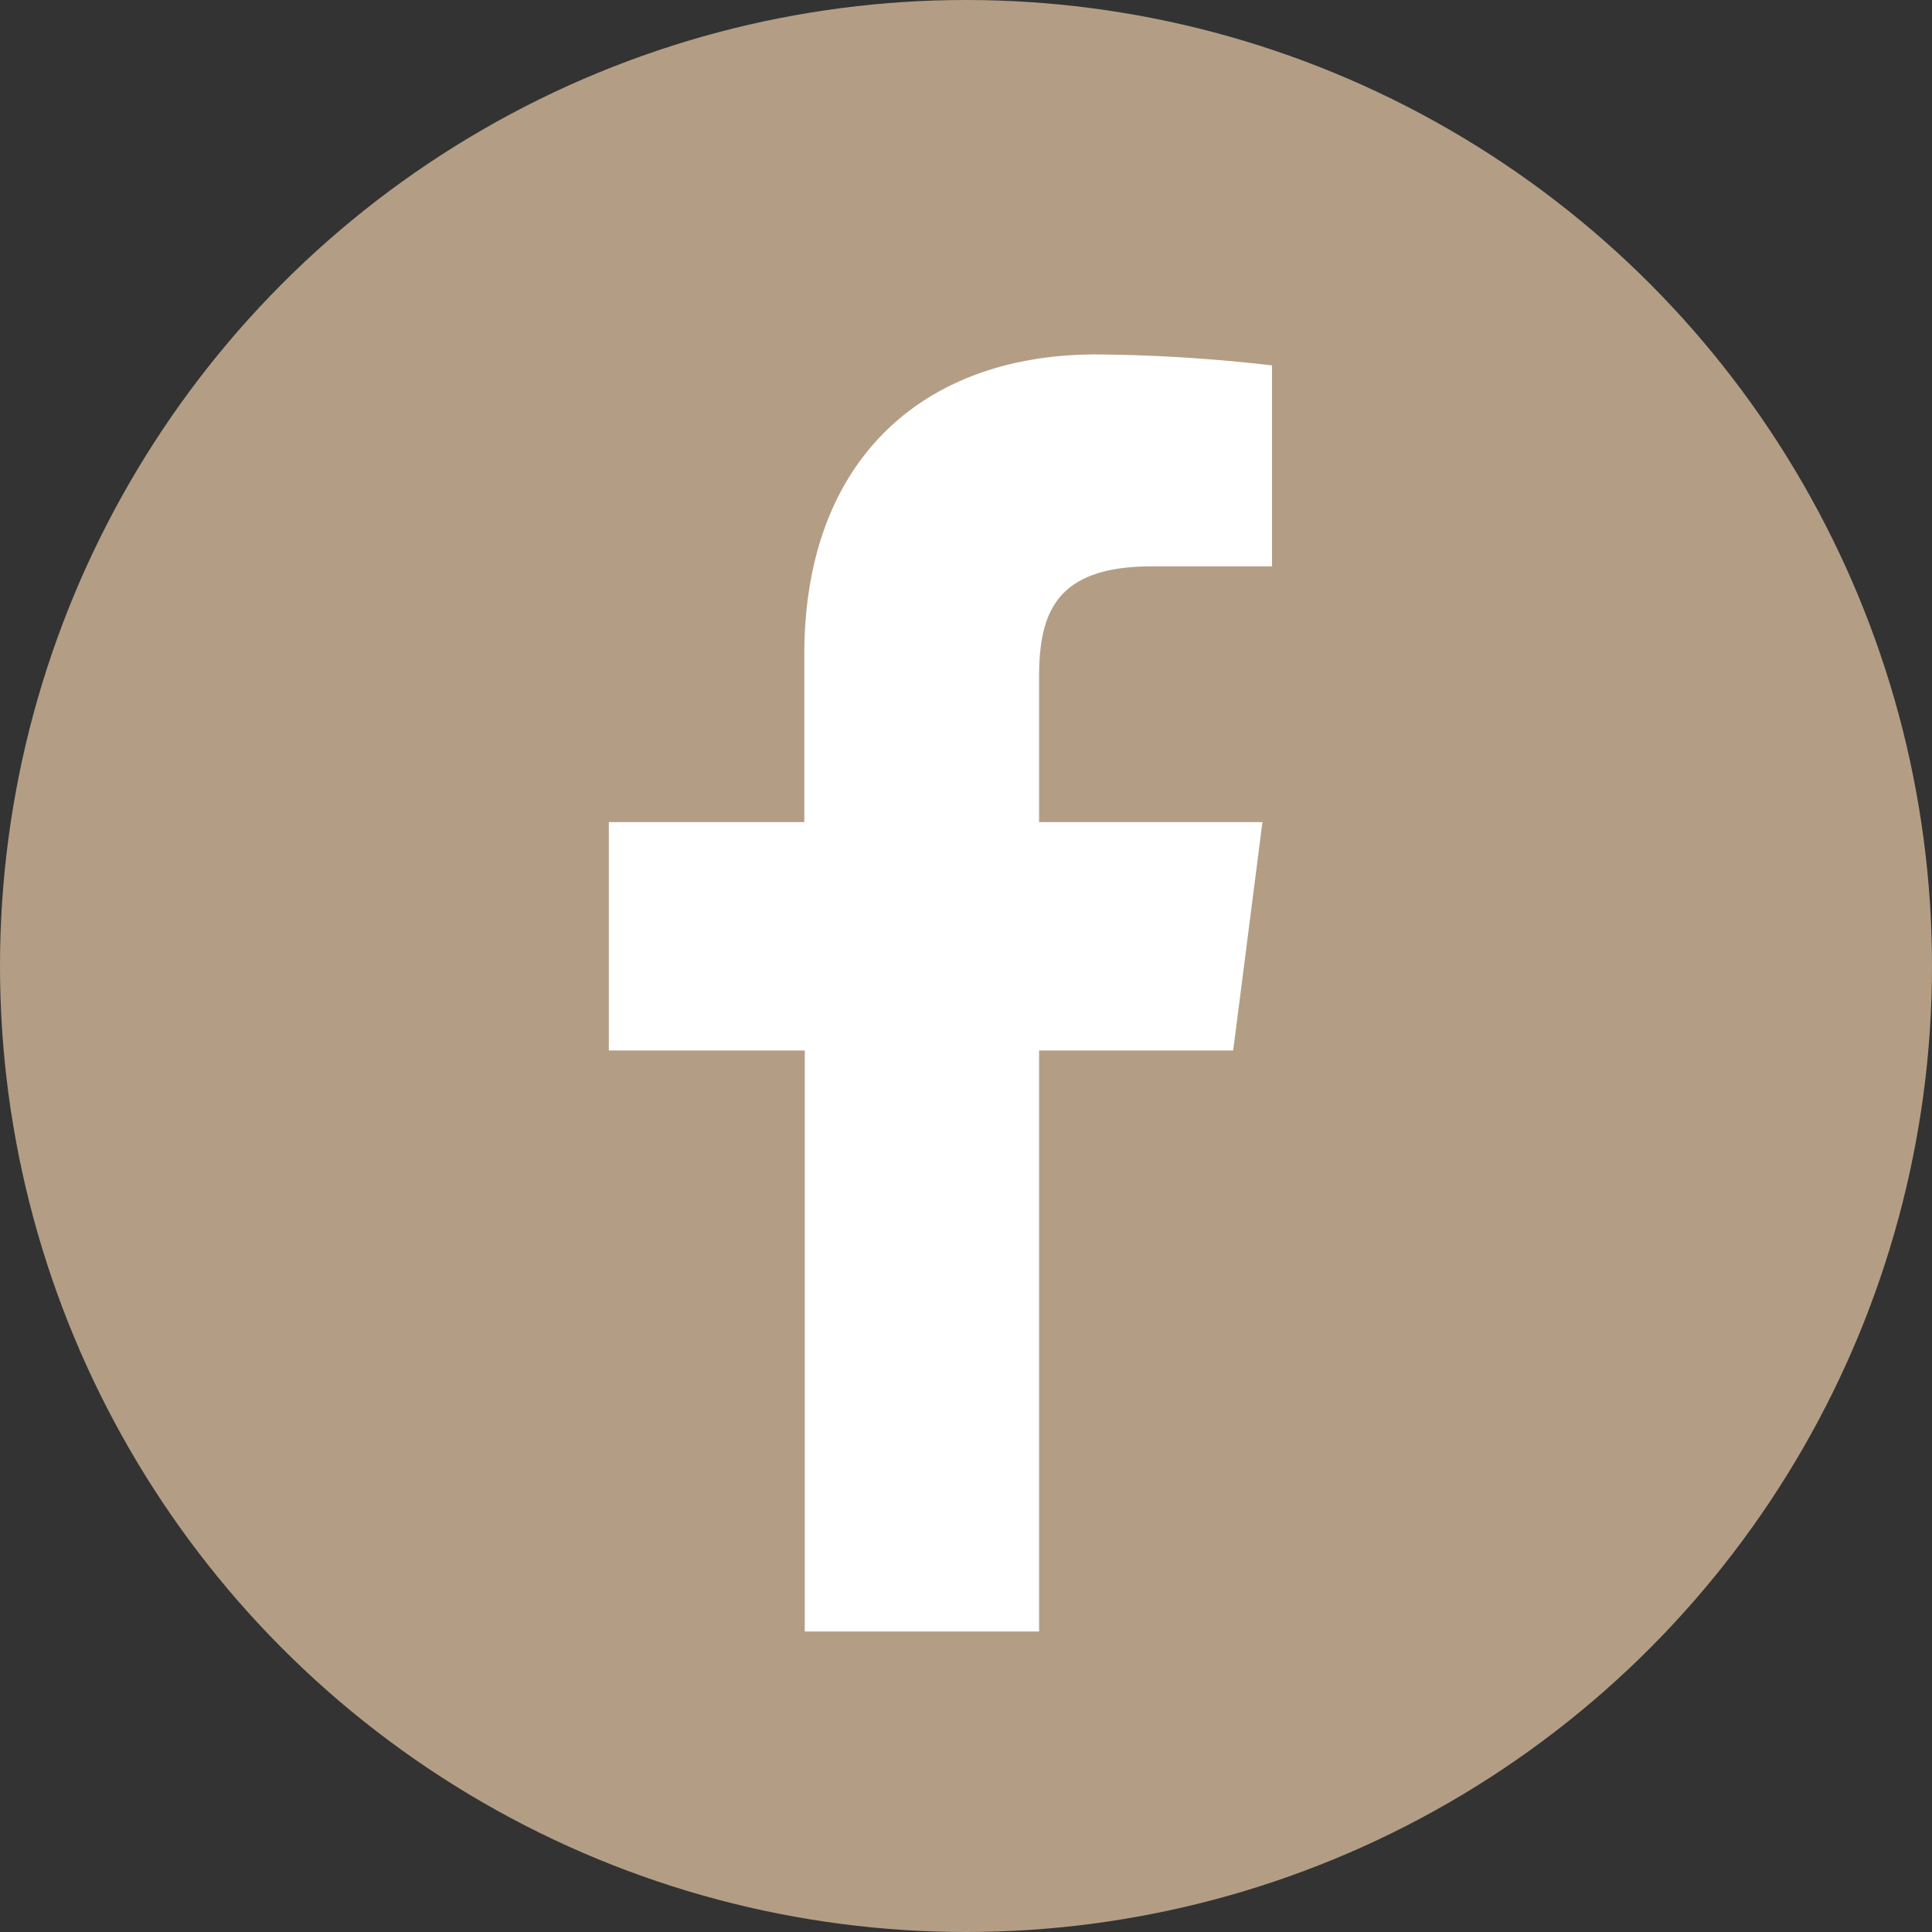 <svg xmlns="http://www.w3.org/2000/svg" viewBox="0 0 42.3 42.3"><rect x="0" y="0" width="42.3" height="42.3" fill="#333333" stroke="none"/><defs><style>.cls-1{fill:#b39e85;}.cls-2{fill:#fff;}</style></defs><title>アセット 1</title><g id="レイヤー_2" data-name="レイヤー 2"><g id="デザイン"><circle class="cls-1" cx="21.15" cy="21.15" r="21.15"/><path id="f" class="cls-2" d="M22.75,35.72V23H27l.64-5H22.75V14.82c0-1.44.4-2.42,2.47-2.42h2.63V8A35.89,35.89,0,0,0,24,7.76c-3.79,0-6.39,2.31-6.39,6.57V18H13.33v5h4.29V35.72Z"/></g></g></svg>